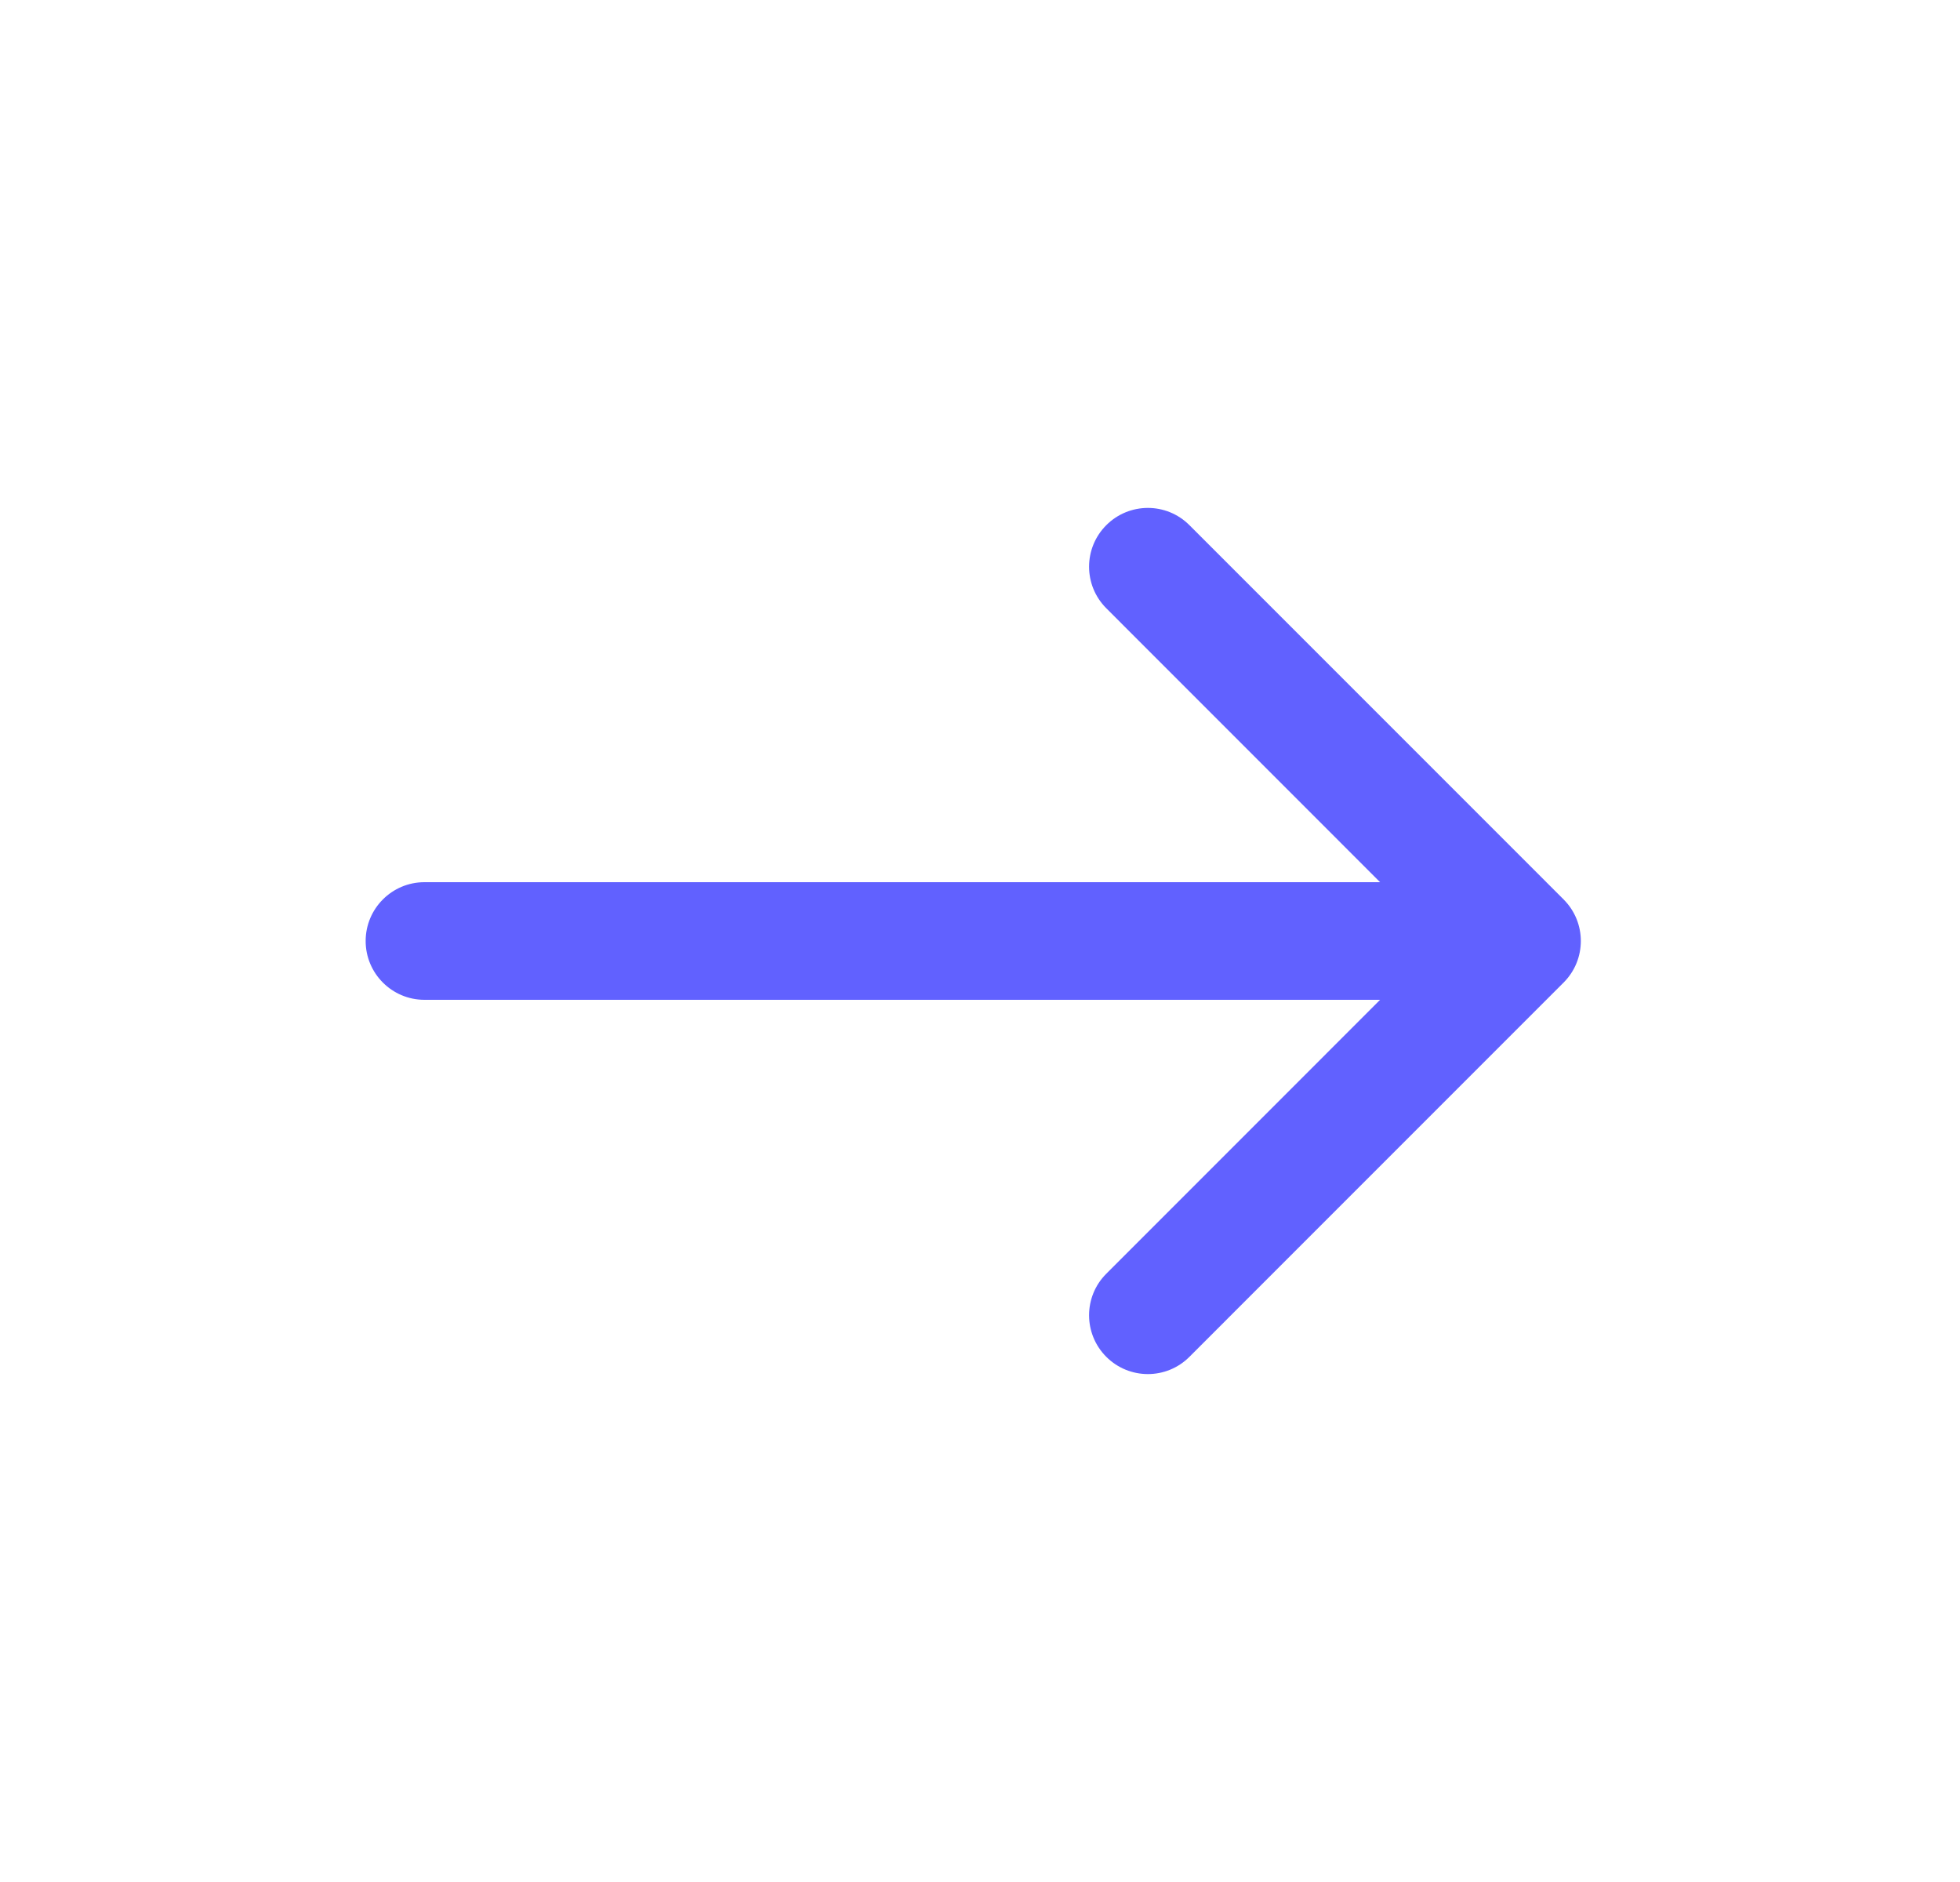 <svg width="25" height="24" viewBox="0 0 25 24" fill="none" xmlns="http://www.w3.org/2000/svg">
<path d="M5.414 11.25C5 11.25 4.664 11.586 4.664 12C4.664 12.414 5 12.75 5.414 12.75V11.25ZM19.944 12.53C20.237 12.237 20.237 11.763 19.944 11.47L15.171 6.697C14.879 6.404 14.404 6.404 14.111 6.697C13.818 6.99 13.818 7.464 14.111 7.757L18.353 12L14.111 16.243C13.818 16.535 13.818 17.01 14.111 17.303C14.404 17.596 14.879 17.596 15.171 17.303L19.944 12.53ZM5.414 12.75L19.414 12.75V11.25L5.414 11.25V12.75Z" fill="#6161FF"/>
</svg>
